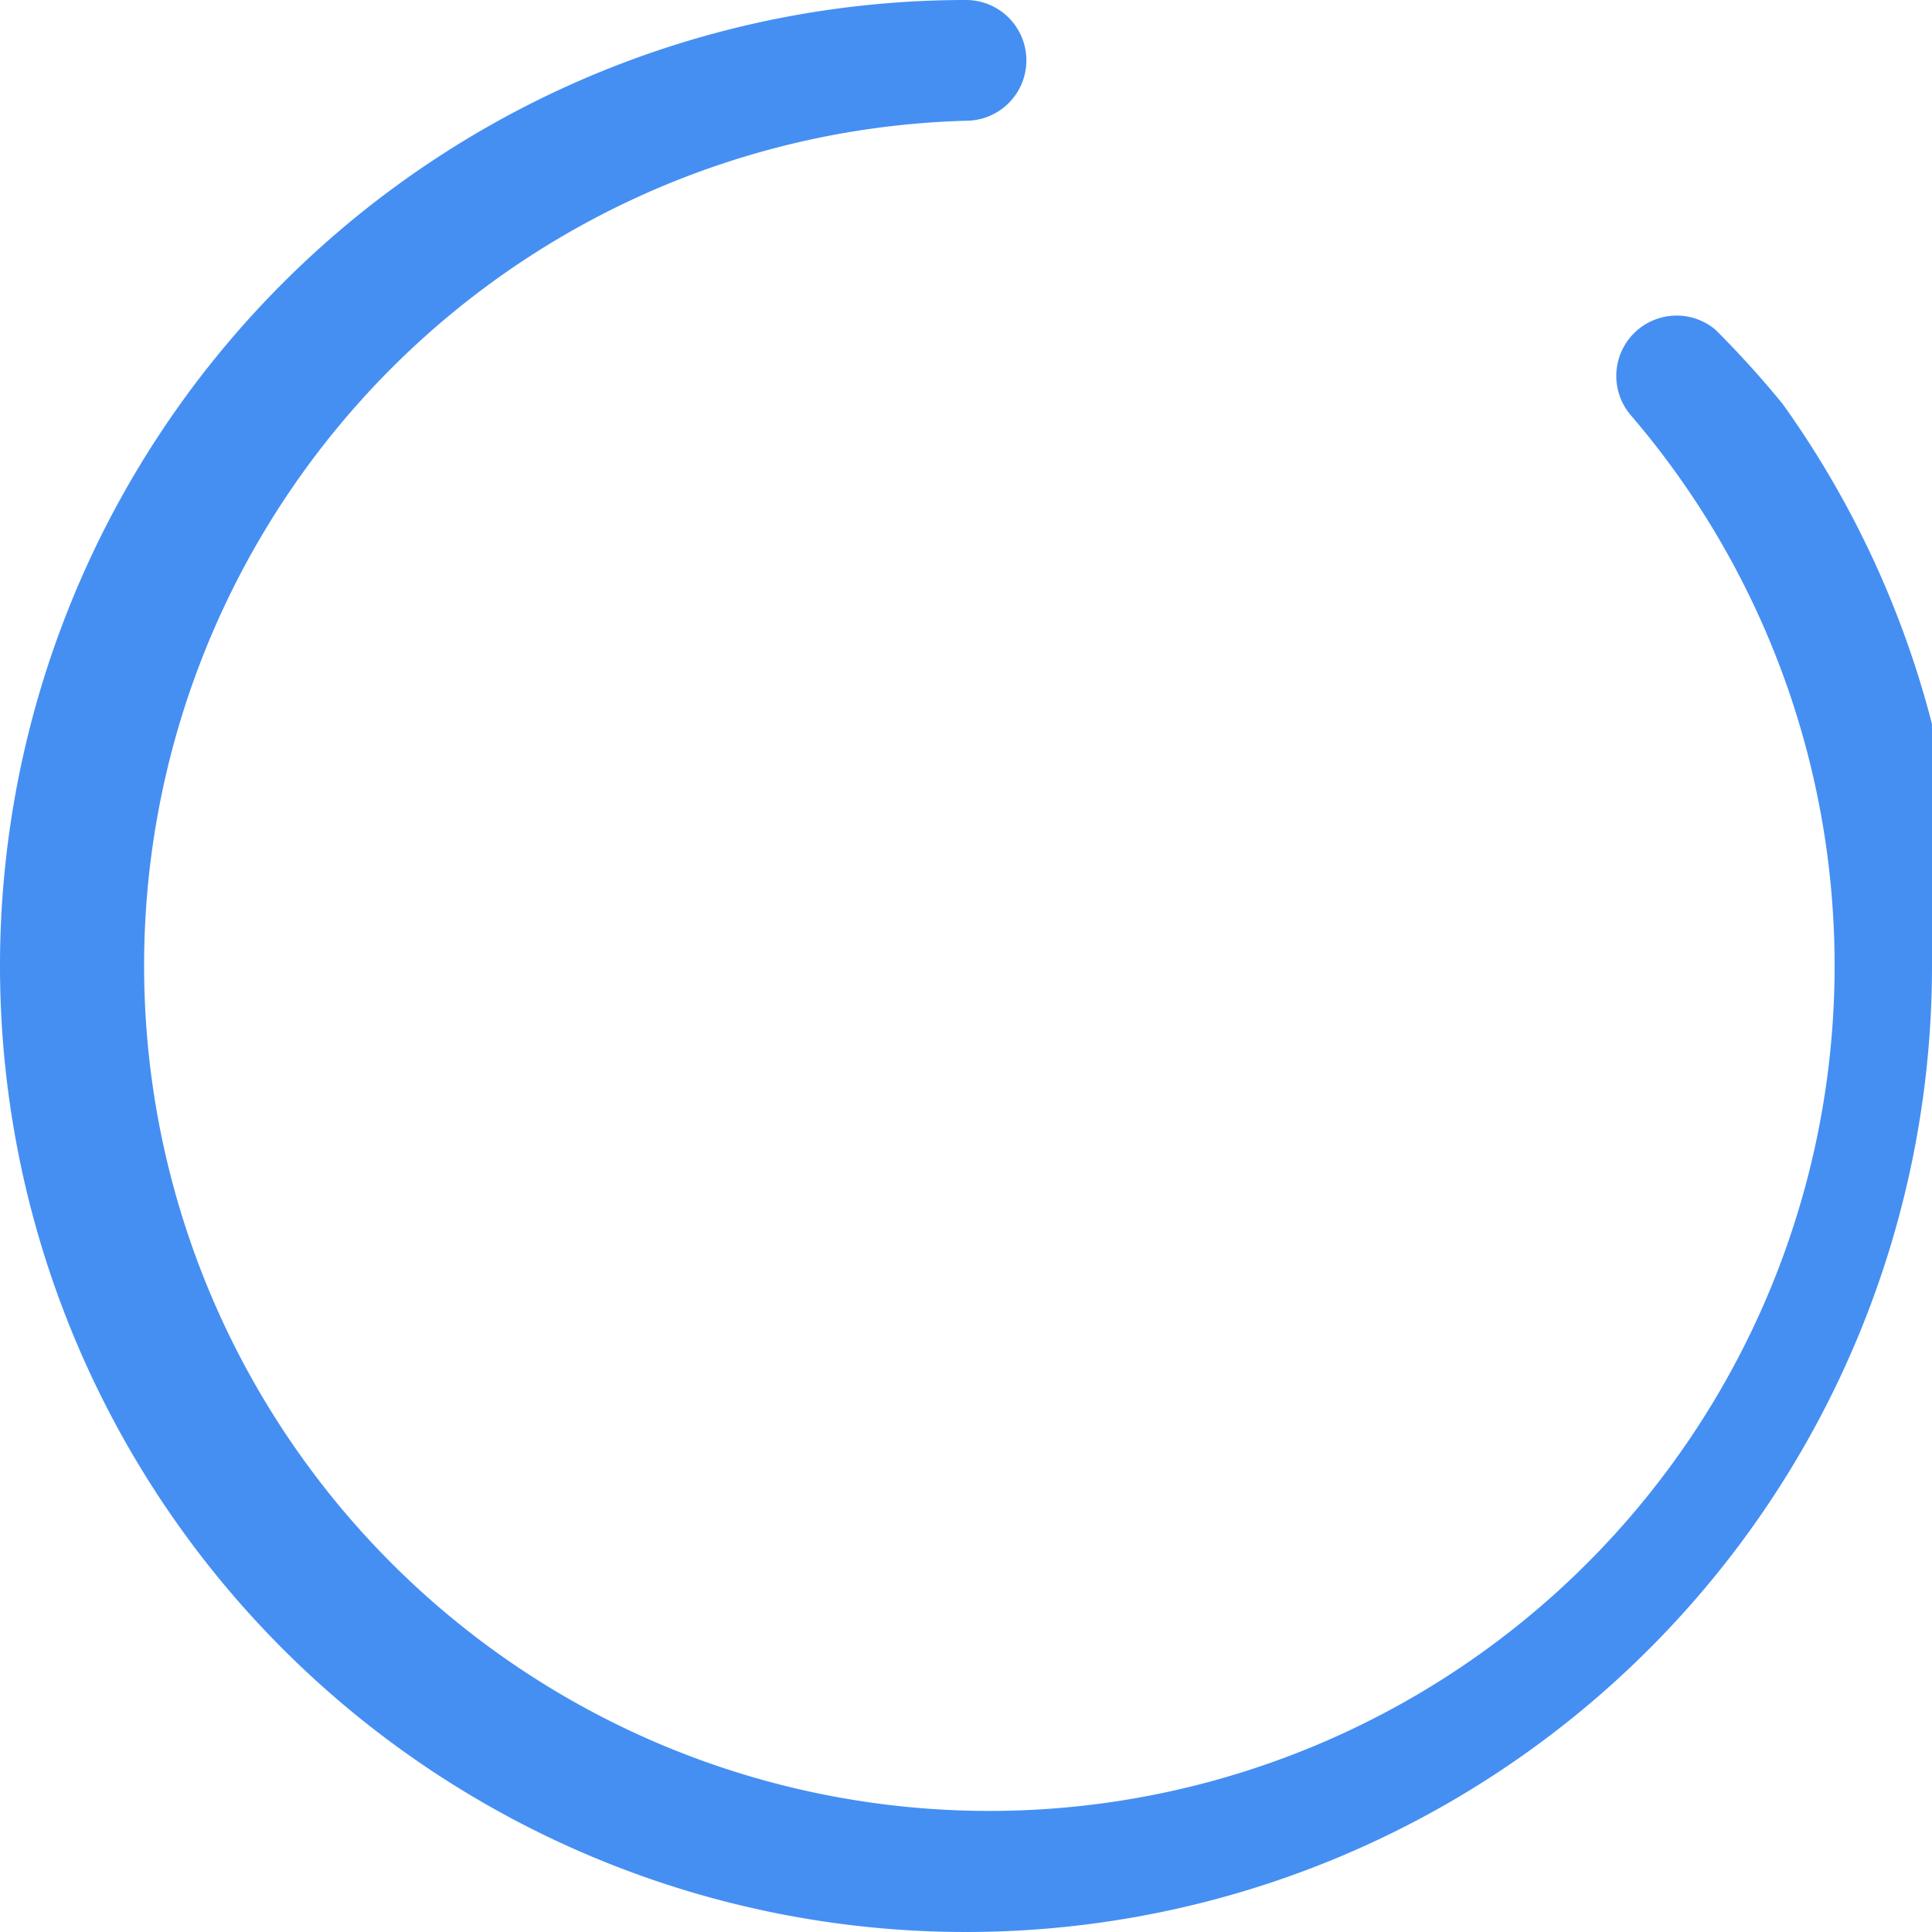 <svg xmlns="http://www.w3.org/2000/svg" width="16" height="16" viewBox="0 0 16 16"><defs><style>.a{fill:#458ff3;}</style></defs><g transform="translate(-647.984 -85.499)"><path class="a" d="M8,0a8,8,0,1,0,8,8s0-.007,0-.011v0s0-.007,0-.011V7.962h0V6.588h0V6.563h0V6.539h0V6.526h0v0h0V6.489h0V6.453h0v0h0v0h0v0h0v0h0v0h0v0h0v0h0v0h0v0h0V6.391h0V6.385h0v0h0V6.373h0V6.367h0V6.361h0V6.354h0V6.348h0V6.342h0V6.336h0V6.33h0V6.324h0V6.318h0V6.312h0V6.306h0V6.3h0V6.293h0V6.287h0V6.281h0V6.275h0V6.269h0V6.263h0V6.257h0V6.251h0V6.245h0V6.239h0V6.233h0V6.226h0V6.22h0V6.214h0V6.208h0V6.2h0V6.2h0V6.19h0V6.184h0V6.178h0V6.172h0V6.166h0V6.16h0V6.154h0V6.148h0V6.142h0V6.135h0V6.129h0V6.123h0V6.117h0V6.111h0V6.105h0V6.1h0V6.093h0V6.087h0V6.081h0V6.075h0V6.069h0V6.063h0V6.057h0V6.051h0V6.045h0V6.039h0V6.033h0l0-.012h0l0-.012h0l0-.012h0a7.962,7.962,0,0,0-1.2-2.6h0l-.028-.039h0l0,0h0l0,0h0l0,0h0l0,0h0l0,0h0l-.01-.014h0l0,0h0l0,0h0l0,0h0l0,0h0l0,0h0l0,0h0l0,0h0l0,0h0l0,0h0l0,0h0l0,0h0l0,0h0l0,0h0l0,0h0l0,0h0l0,0h0l0,0h0l0,0h0l0,0h0l0,0h0l0,0h0l0,0h0l0,0h0l0,0h0l0,0h0l0,0h0l0,0h0l0,0h0l0,0h0l0,0h0l0,0h0l0,0,0,0v0l0,0h0l0,0,0,0,0,0,0,0v0l0,0,0,0,0,0,0,0,0,0,0,0,0,0,0,0,0,0,0,0,0,0,0,0,0,0,0,0,0,0,0,0,0,0,0,0,0,0,0,0,0,0,0,0,0,0,0,0,0,0,0,0,0,0,0,0,0,0,0,0h0l0,0h0l0,0h0l0,0h0l0,0h0l0,0h0l0,0h0l0,0h0l0,0h0l0,0h0l0,0h0l0,0h0a8.052,8.052,0,0,0-.557-.615.5.5,0,0,0-.7.709A7,7,0,1,1,8,1,.5.5,0,0,0,8,0Z" transform="translate(647.984 85.499)"/></g></svg>
